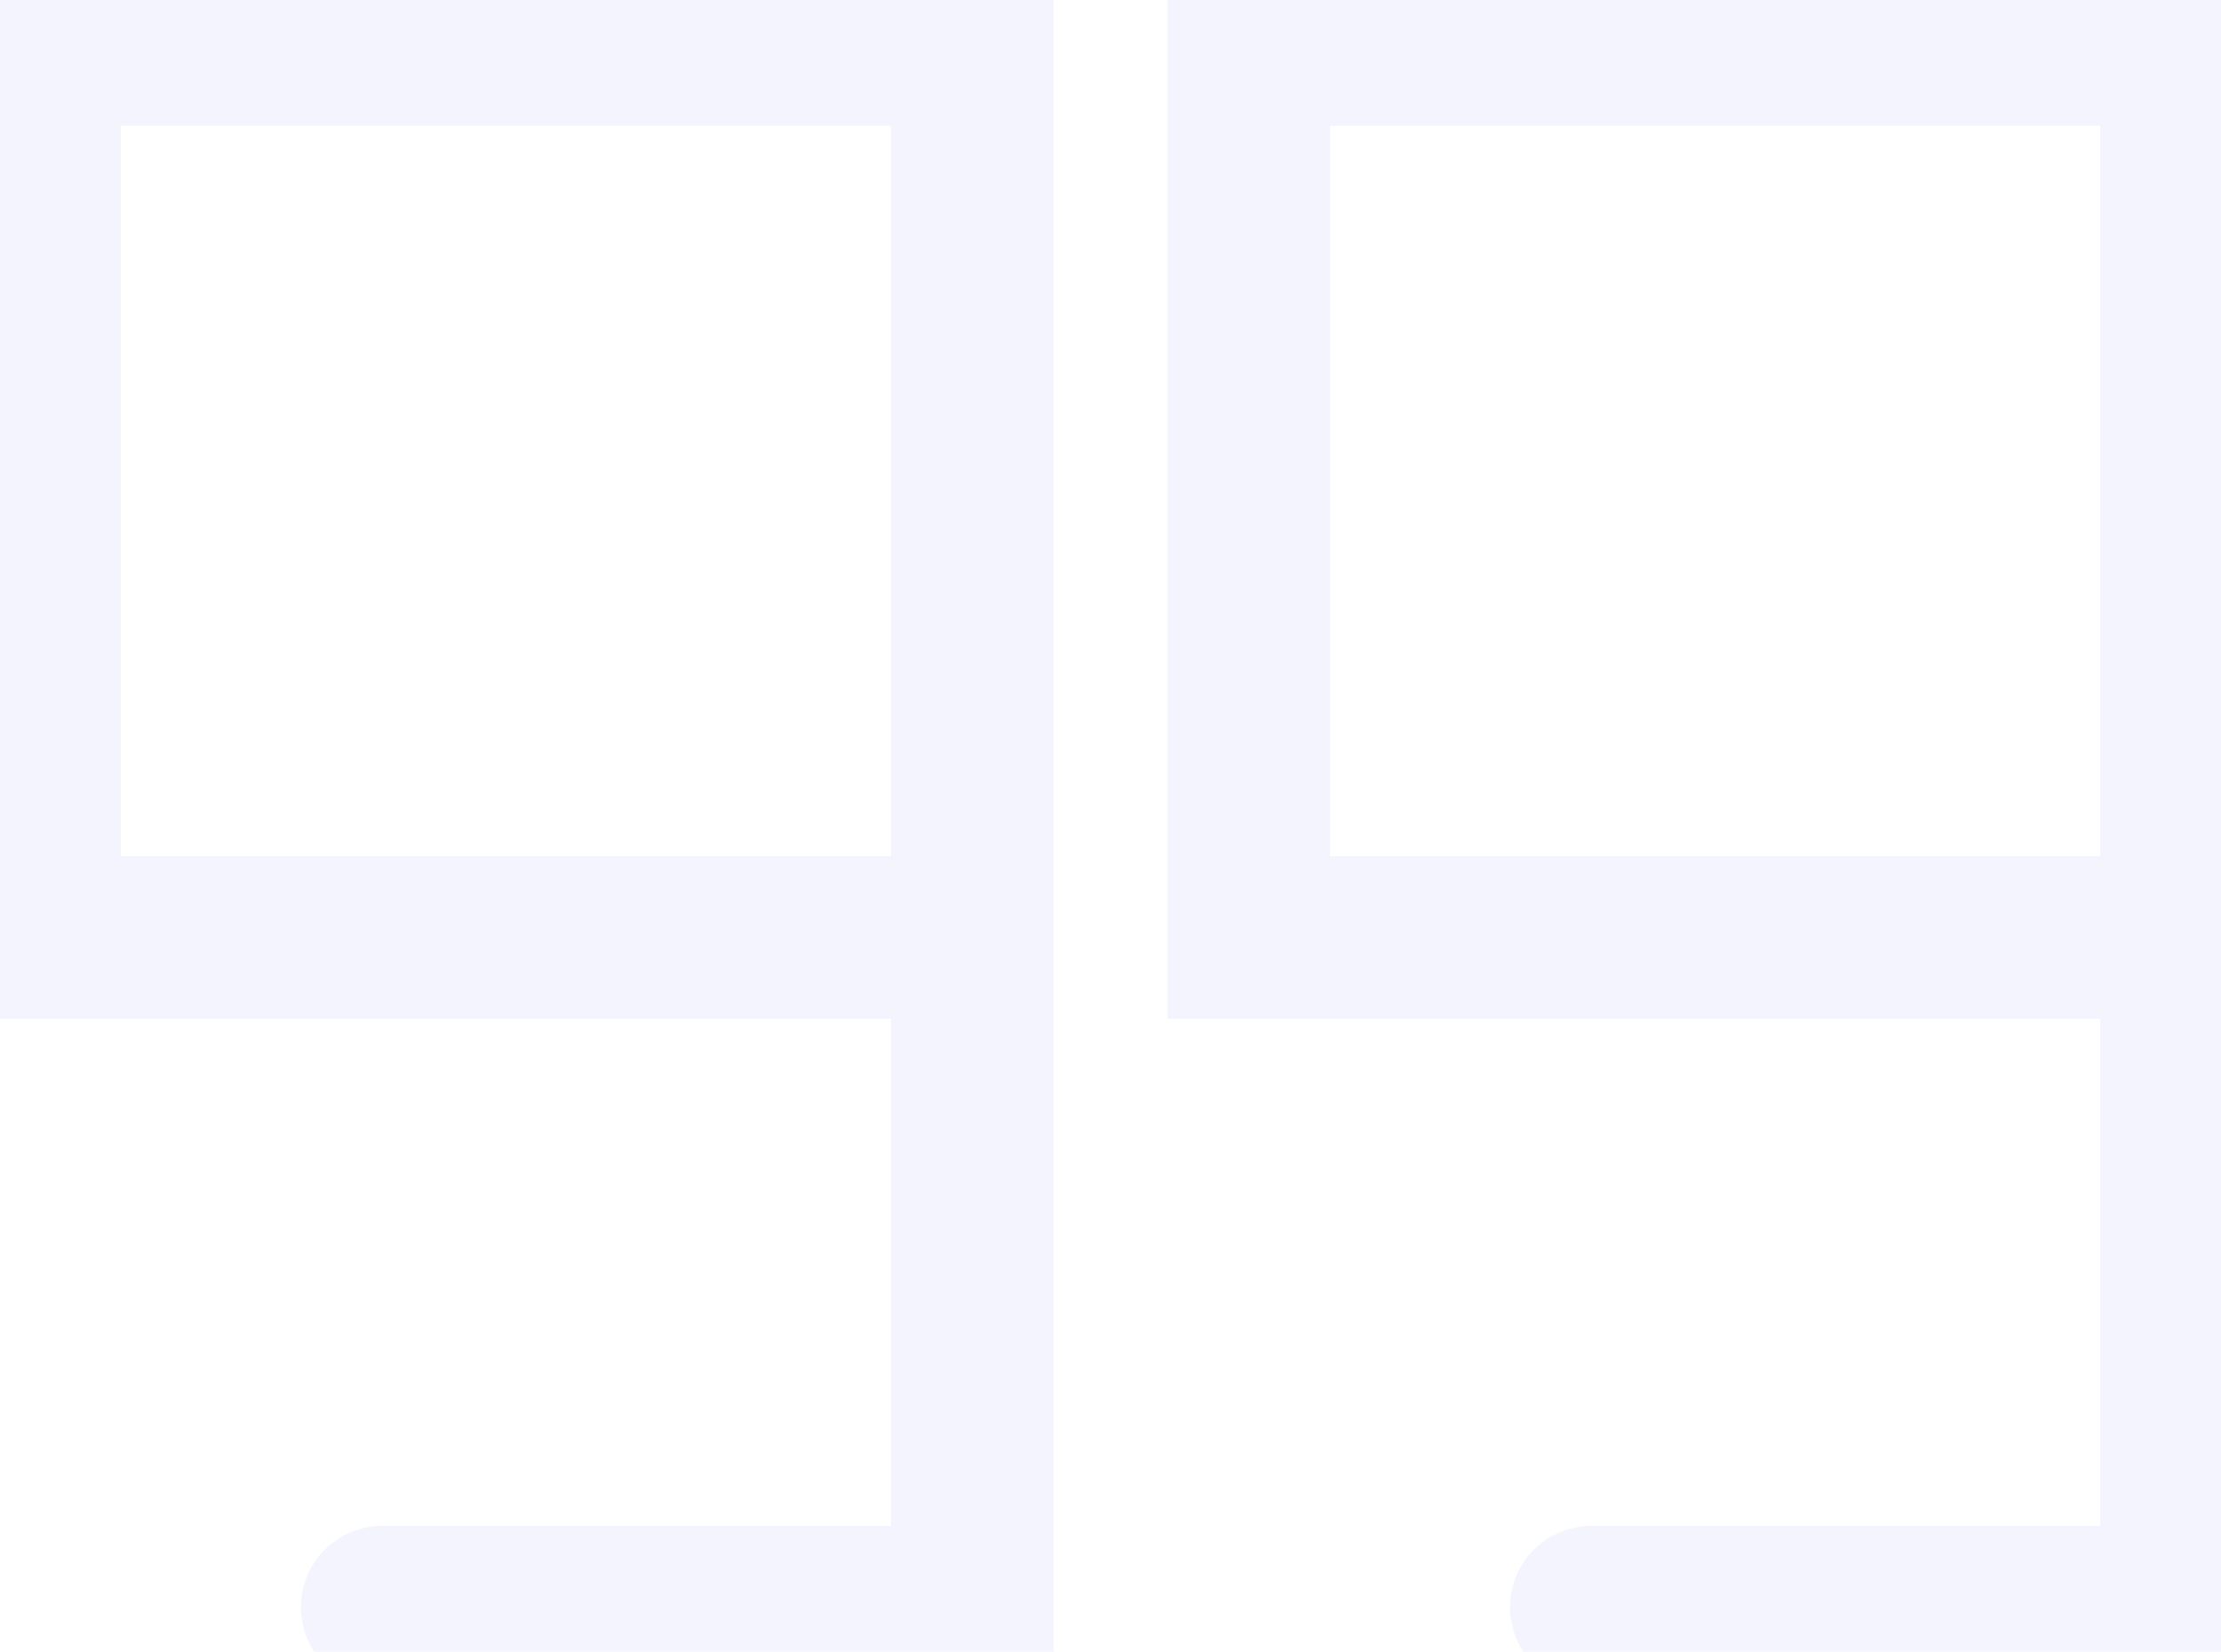 <svg width="82" height="61" viewBox="0 0 82 61" fill="none" xmlns="http://www.w3.org/2000/svg">
<g clip-path="url(#clip0)">
<path d="M58.75 59.351H80.539V1.649H46.102V34.622H80.539" stroke="#C9CAFA" stroke-opacity="0.2" stroke-width="6" stroke-miterlimit="10" stroke-linecap="round"/>
<path d="M14.11 59.351H35.898V1.649H1.461V34.622H35.898" stroke="#C9CAFA" stroke-opacity="0.2" stroke-width="6" stroke-miterlimit="10" stroke-linecap="round"/>
</g>
<defs>
<clipPath id="clip0">
<rect width="82" height="61" fill="white" transform="translate(82 61) rotate(-180)"/>
</clipPath>
</defs>
</svg>
